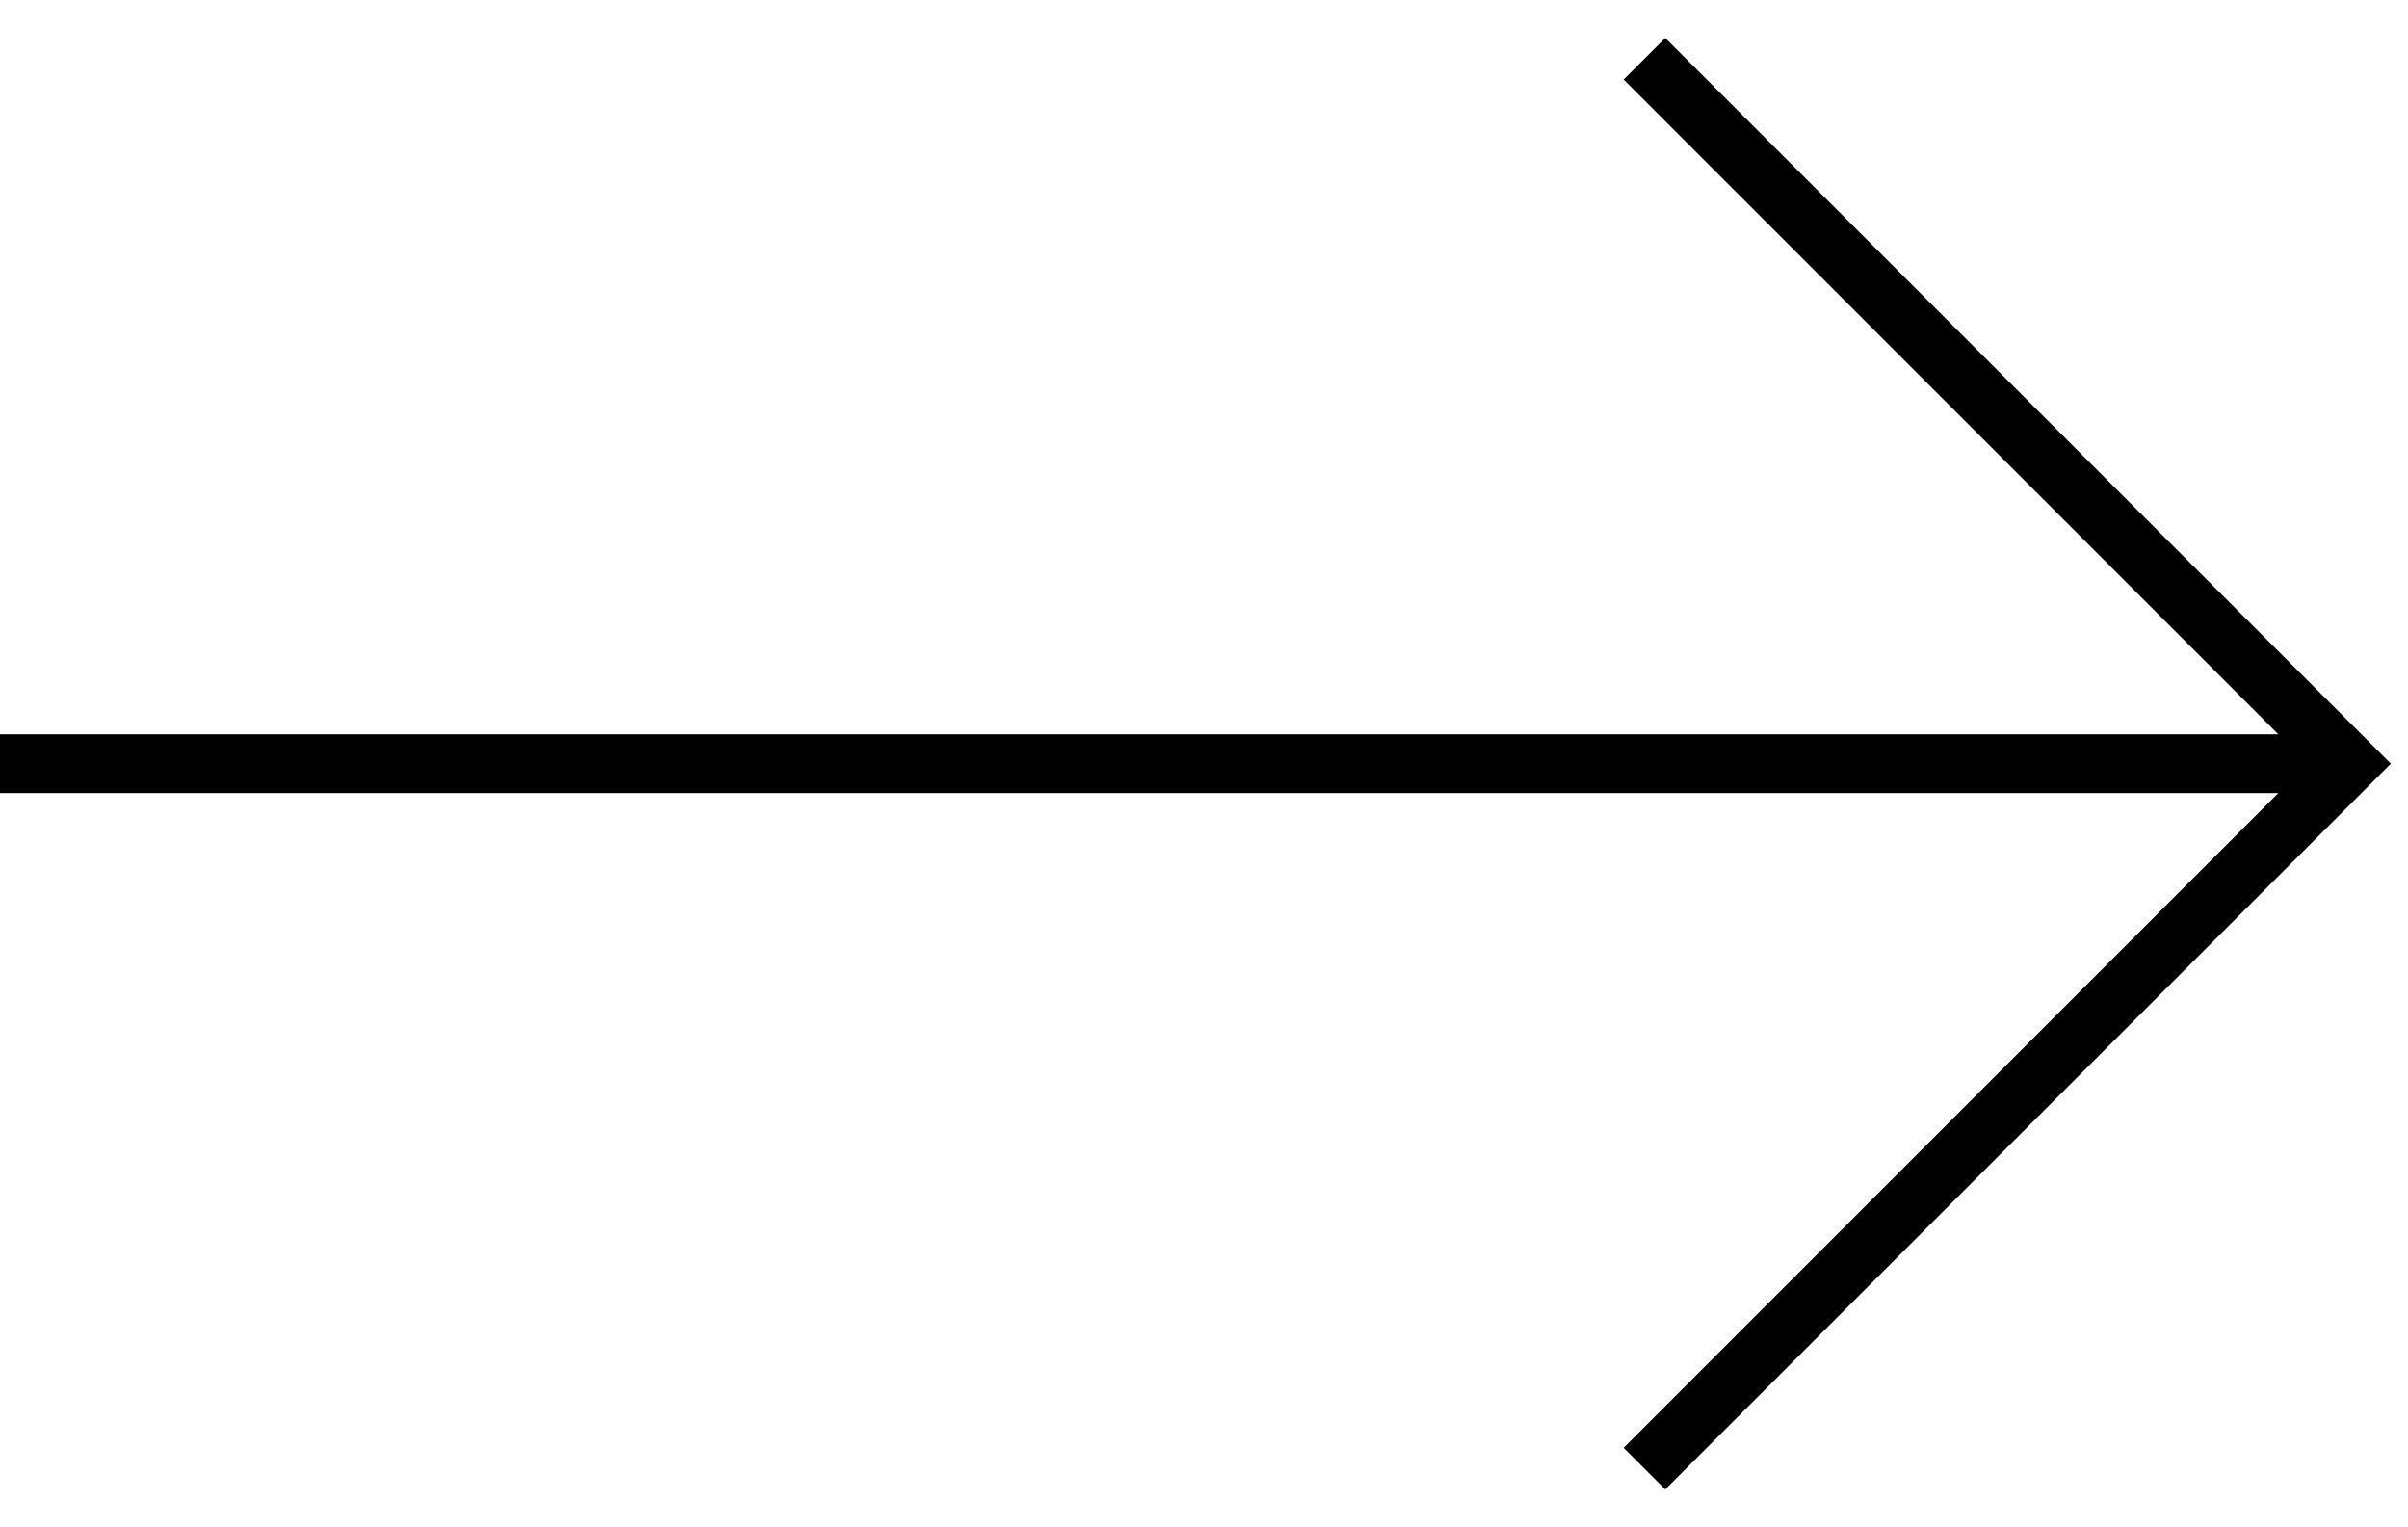 <svg xmlns="http://www.w3.org/2000/svg" viewBox="0 0 41 26"><path d="M40 13l.354.354.353-.354-.353-.354L40 13zM27.646 1.354l12 12 .708-.708-12-12-.708.708zm12 11.292l-12 12 .708.708 12-12-.708-.708zM40 12.5H0v1h40v-1z"/></svg>